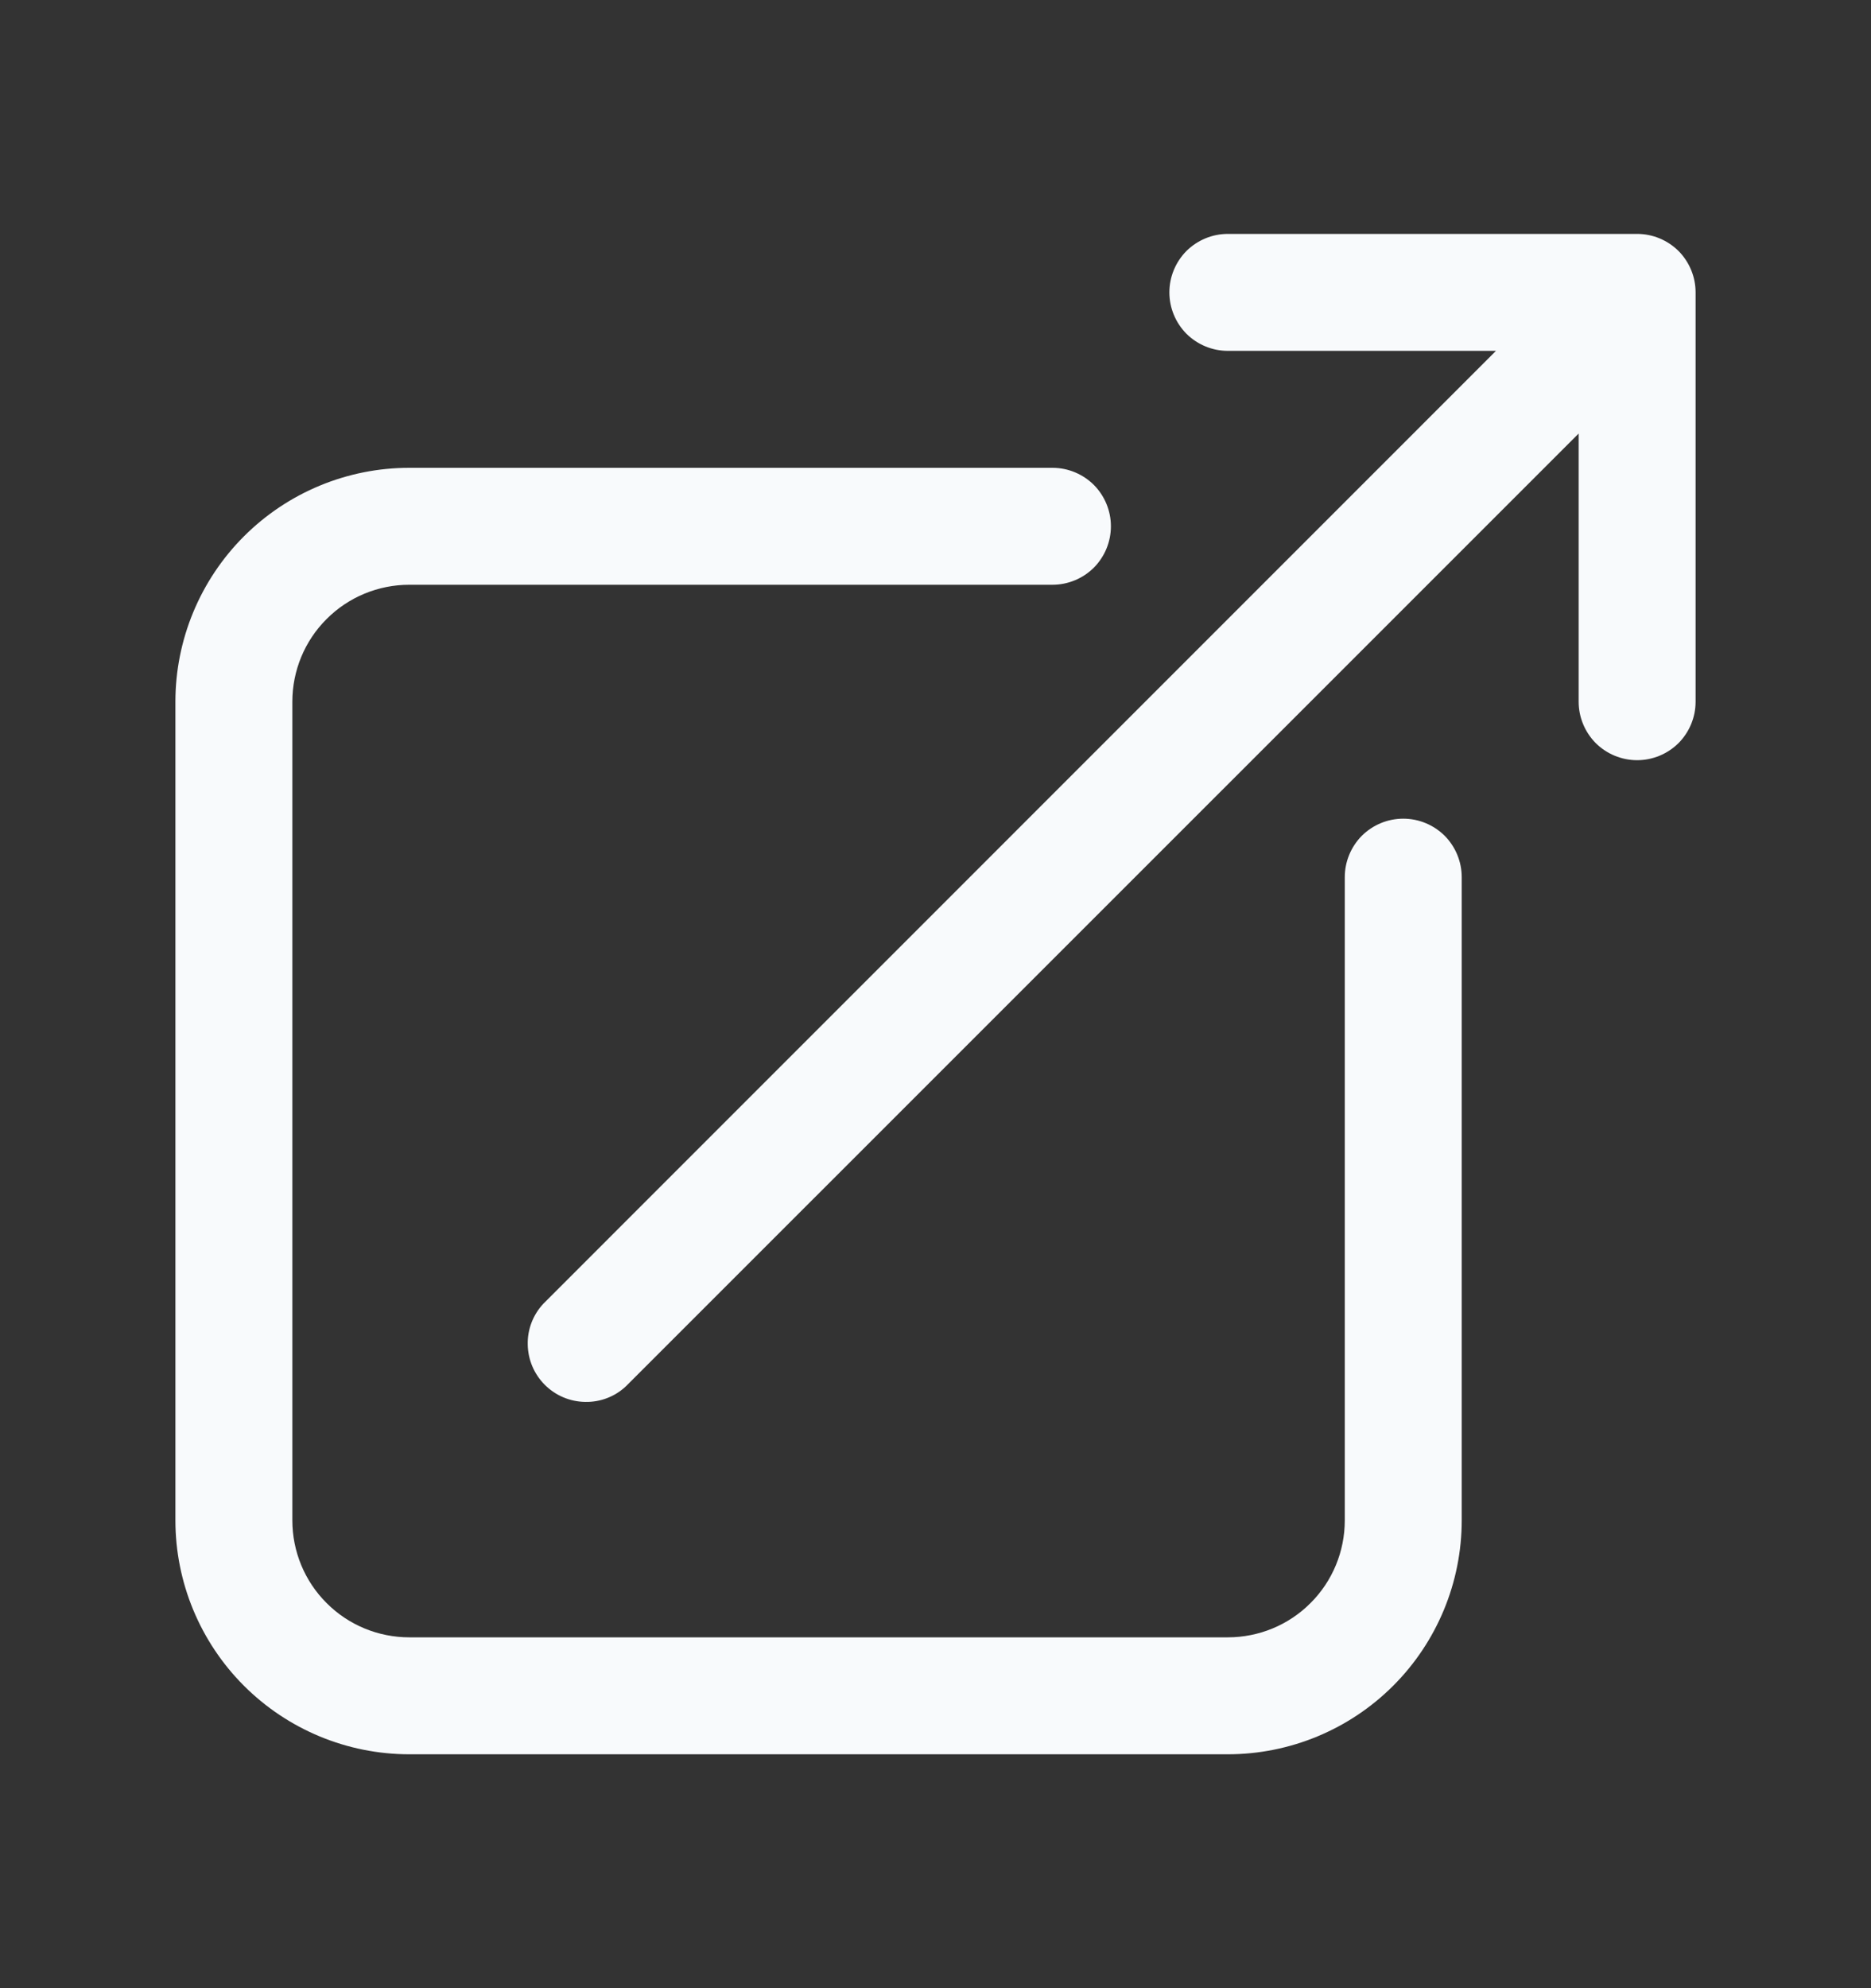 <svg width="16" height="17" viewBox="0 0 16 17" fill="none" xmlns="http://www.w3.org/2000/svg">
<rect x="0" y="0" width="16" height="17" fill="#333333" stroke="none"/>
<path fill-rule="evenodd" clip-rule="evenodd" d="M10.5 2H14C14.133 2 14.26 2.053 14.354 2.146C14.447 2.24 14.5 2.367 14.5 2.5V6C14.5 6.133 14.447 6.26 14.354 6.354C14.26 6.447 14.133 6.5 14 6.5C13.867 6.5 13.74 6.447 13.646 6.354C13.553 6.26 13.5 6.133 13.5 6V3.707L5.353 11.853C5.259 11.942 5.133 11.99 5.004 11.987C4.874 11.985 4.751 11.933 4.659 11.841C4.567 11.749 4.515 11.626 4.513 11.496C4.51 11.367 4.558 11.242 4.647 11.147L12.793 3H10.5C10.367 3 10.24 2.947 10.146 2.854C10.053 2.76 10 2.633 10 2.5C10 2.367 10.053 2.24 10.146 2.146C10.24 2.053 10.367 2 10.5 2ZM3.5 5C3.235 5 2.98 5.105 2.793 5.293C2.605 5.48 2.5 5.735 2.5 6V13C2.5 13.265 2.605 13.52 2.793 13.707C2.98 13.895 3.235 14 3.5 14H10.5C10.765 14 11.02 13.895 11.207 13.707C11.395 13.52 11.5 13.265 11.5 13V7.5C11.5 7.367 11.553 7.24 11.646 7.146C11.74 7.053 11.867 7 12 7C12.133 7 12.26 7.053 12.354 7.146C12.447 7.24 12.5 7.367 12.5 7.5V13C12.5 13.53 12.289 14.039 11.914 14.414C11.539 14.789 11.03 15 10.5 15H3.5C2.97 15 2.461 14.789 2.086 14.414C1.711 14.039 1.5 13.53 1.5 13V6C1.5 5.47 1.711 4.961 2.086 4.586C2.461 4.211 2.97 4 3.5 4H9C9.133 4 9.26 4.053 9.354 4.146C9.447 4.24 9.5 4.367 9.5 4.5C9.5 4.633 9.447 4.76 9.354 4.854C9.26 4.947 9.133 5 9 5H3.5Z" fill="#F8FAFC"/>
</svg>
